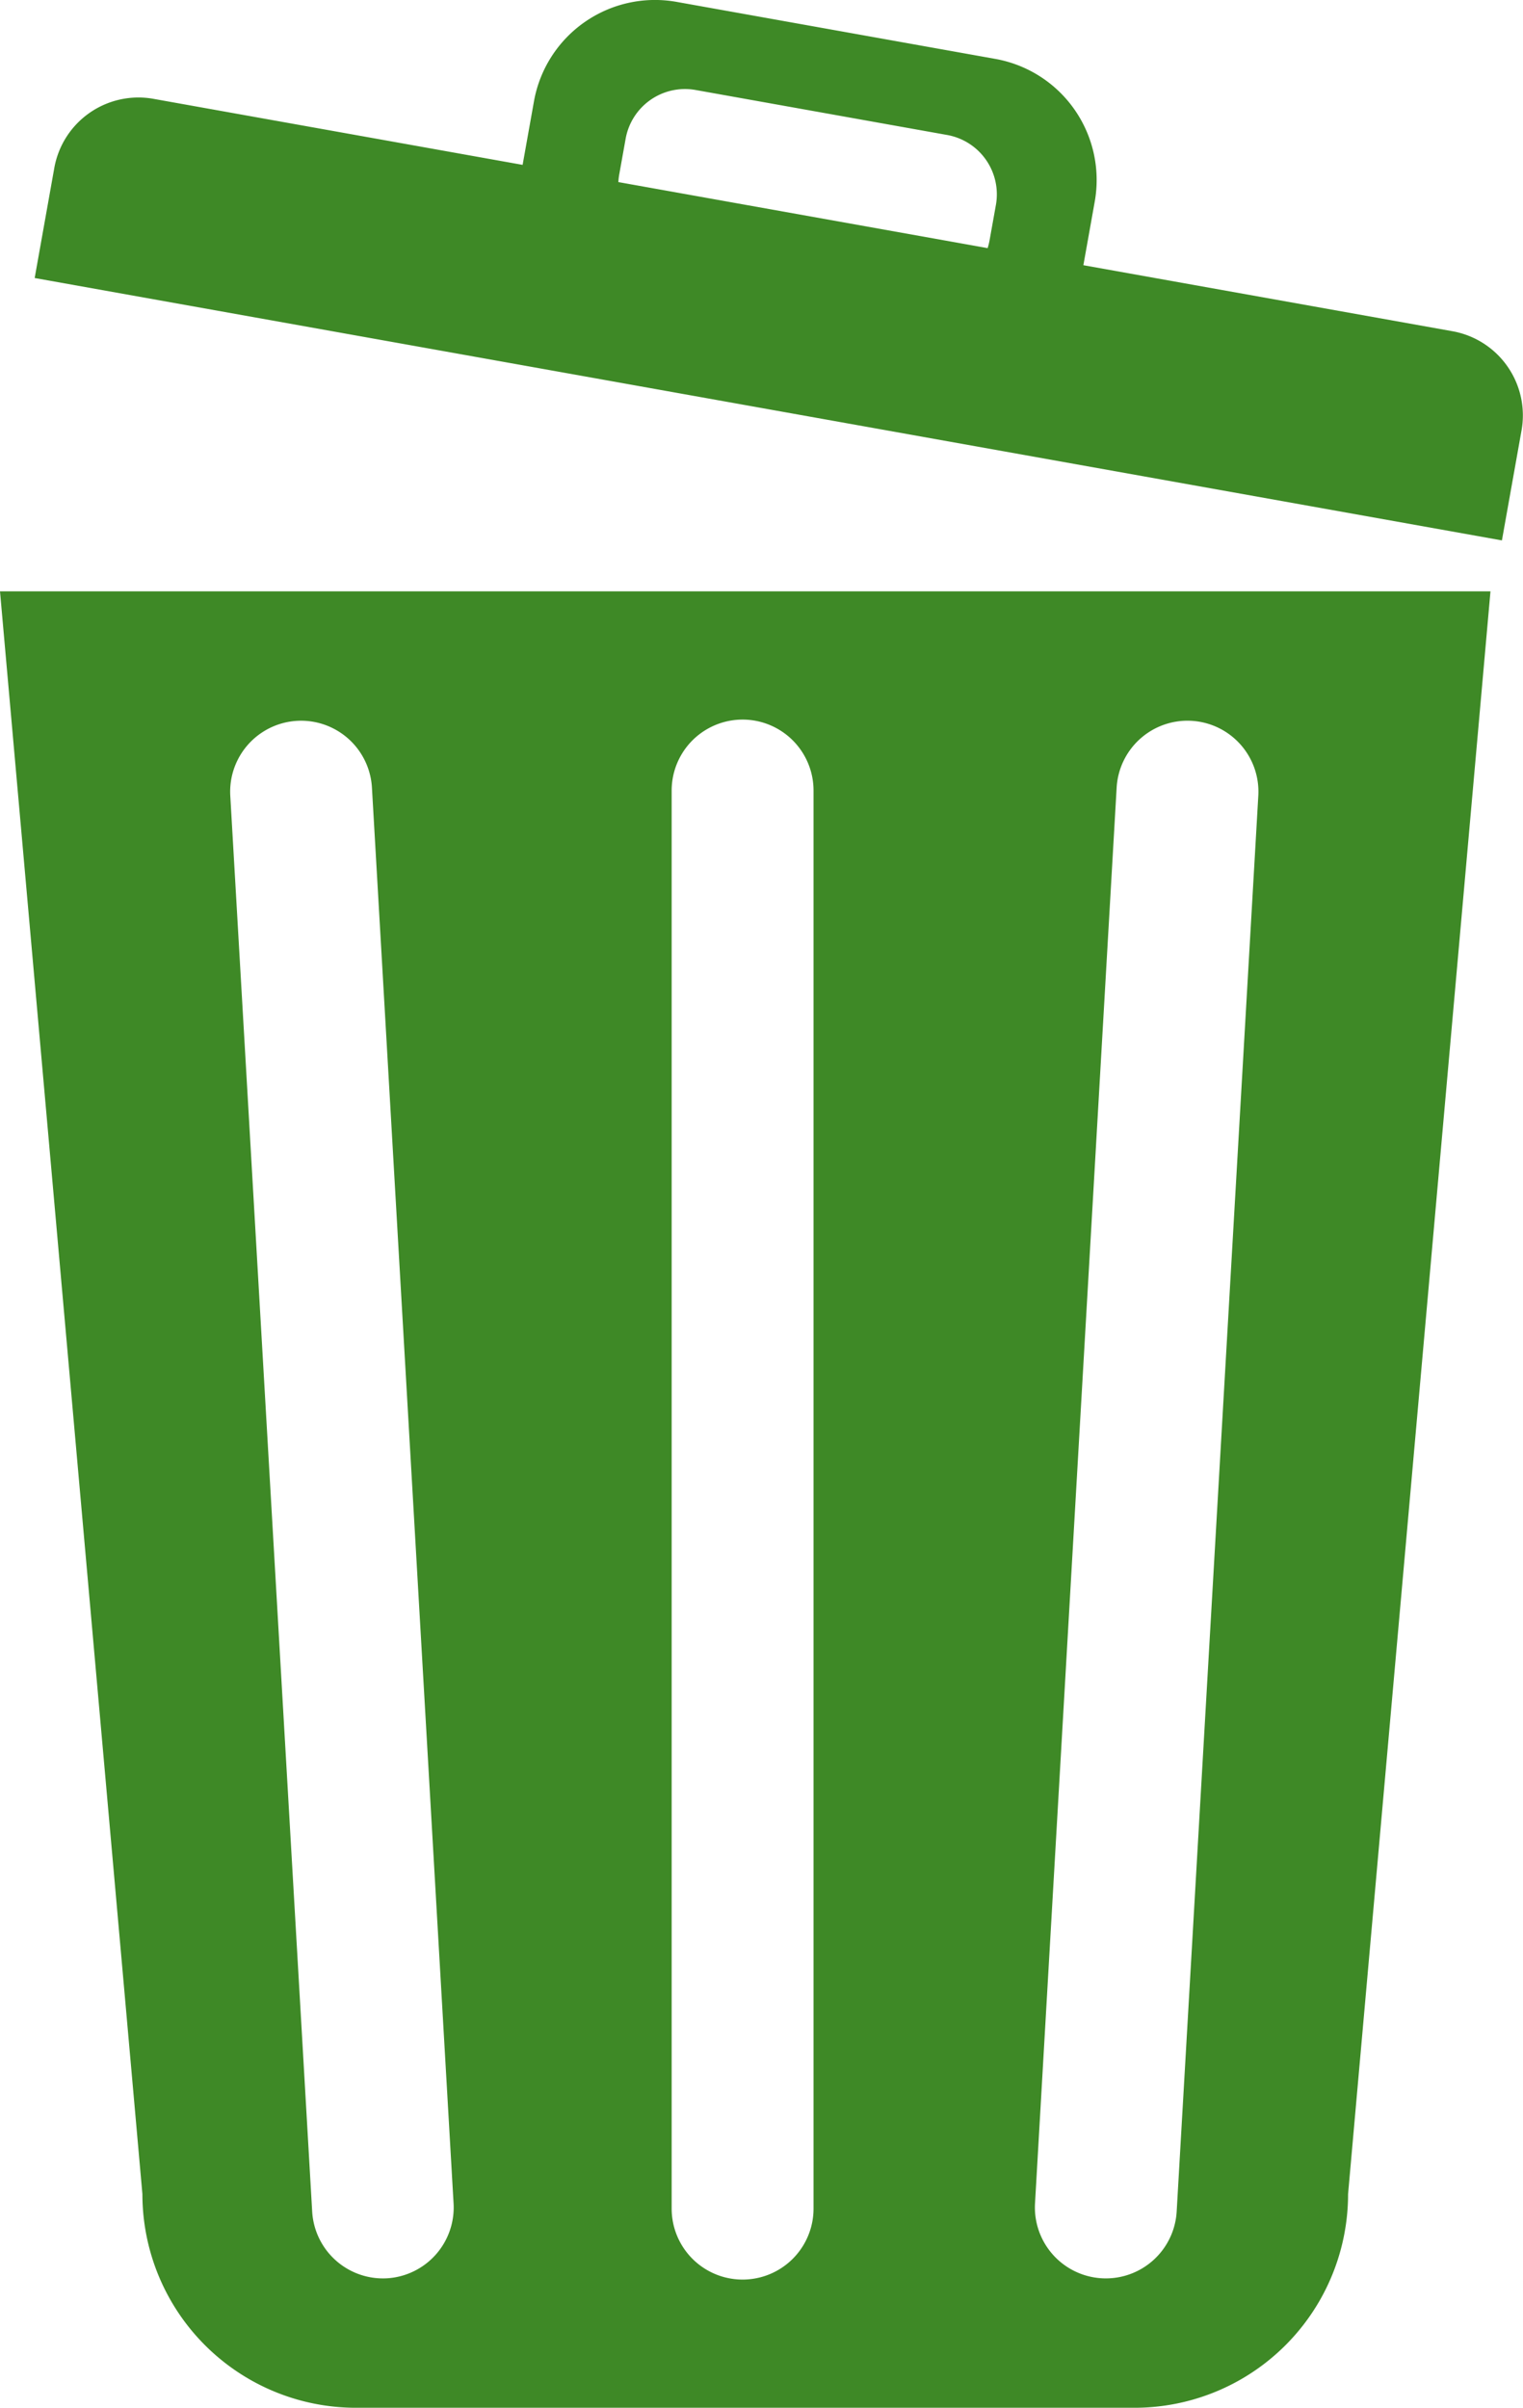 <svg xmlns="http://www.w3.org/2000/svg" width="34.609" height="54.692" viewBox="0 0 34.609 54.692">
  <g id="Group_1053" data-name="Group 1053" transform="translate(-284.667 -729.649)">
    <path id="Path_1040" data-name="Path 1040" d="M321.767,737.173l-8.389-1.5.258-1.444a2.794,2.794,0,0,0-2.259-3.242l-7.242-1.295a2.794,2.794,0,0,0-3.242,2.258l-.258,1.444-8.389-1.5a1.942,1.942,0,0,0-2.253,1.57l-.446,2.5,33.342,5.96.446-2.5A1.942,1.942,0,0,0,321.767,737.173Zm-18.936-3.563.145-.809a1.37,1.37,0,0,1,1.59-1.108l5.716,1.022a1.37,1.37,0,0,1,1.108,1.59l-.145.809a1.369,1.369,0,0,1-.043.171l-8.391-1.5A1.374,1.374,0,0,1,302.831,733.609Z" transform="translate(-4.092)" fill="#3e8926"/>
    <path id="Path_1041" data-name="Path 1041" d="M284.667,812.667l3.236,36.405a4.854,4.854,0,0,0,4.854,4.854h17.69a4.854,4.854,0,0,0,4.854-4.854l3.236-36.405Zm8.794,38.318h0a1.612,1.612,0,0,1-1.7-1.517L289.9,817.311a1.612,1.612,0,1,1,3.219-.186l1.855,32.157A1.612,1.612,0,0,1,293.461,850.985Zm9.693-1.583a1.612,1.612,0,1,1-3.224,0v-32.21a1.612,1.612,0,0,1,3.224,0Zm10.107-32.091-1.855,32.157a1.612,1.612,0,0,1-3.219-.186l1.855-32.157a1.612,1.612,0,0,1,1.7-1.517h0A1.612,1.612,0,0,1,313.261,817.311Z" transform="translate(0 -69.586)" fill="#3e8926"/>
  </g>
</svg>
